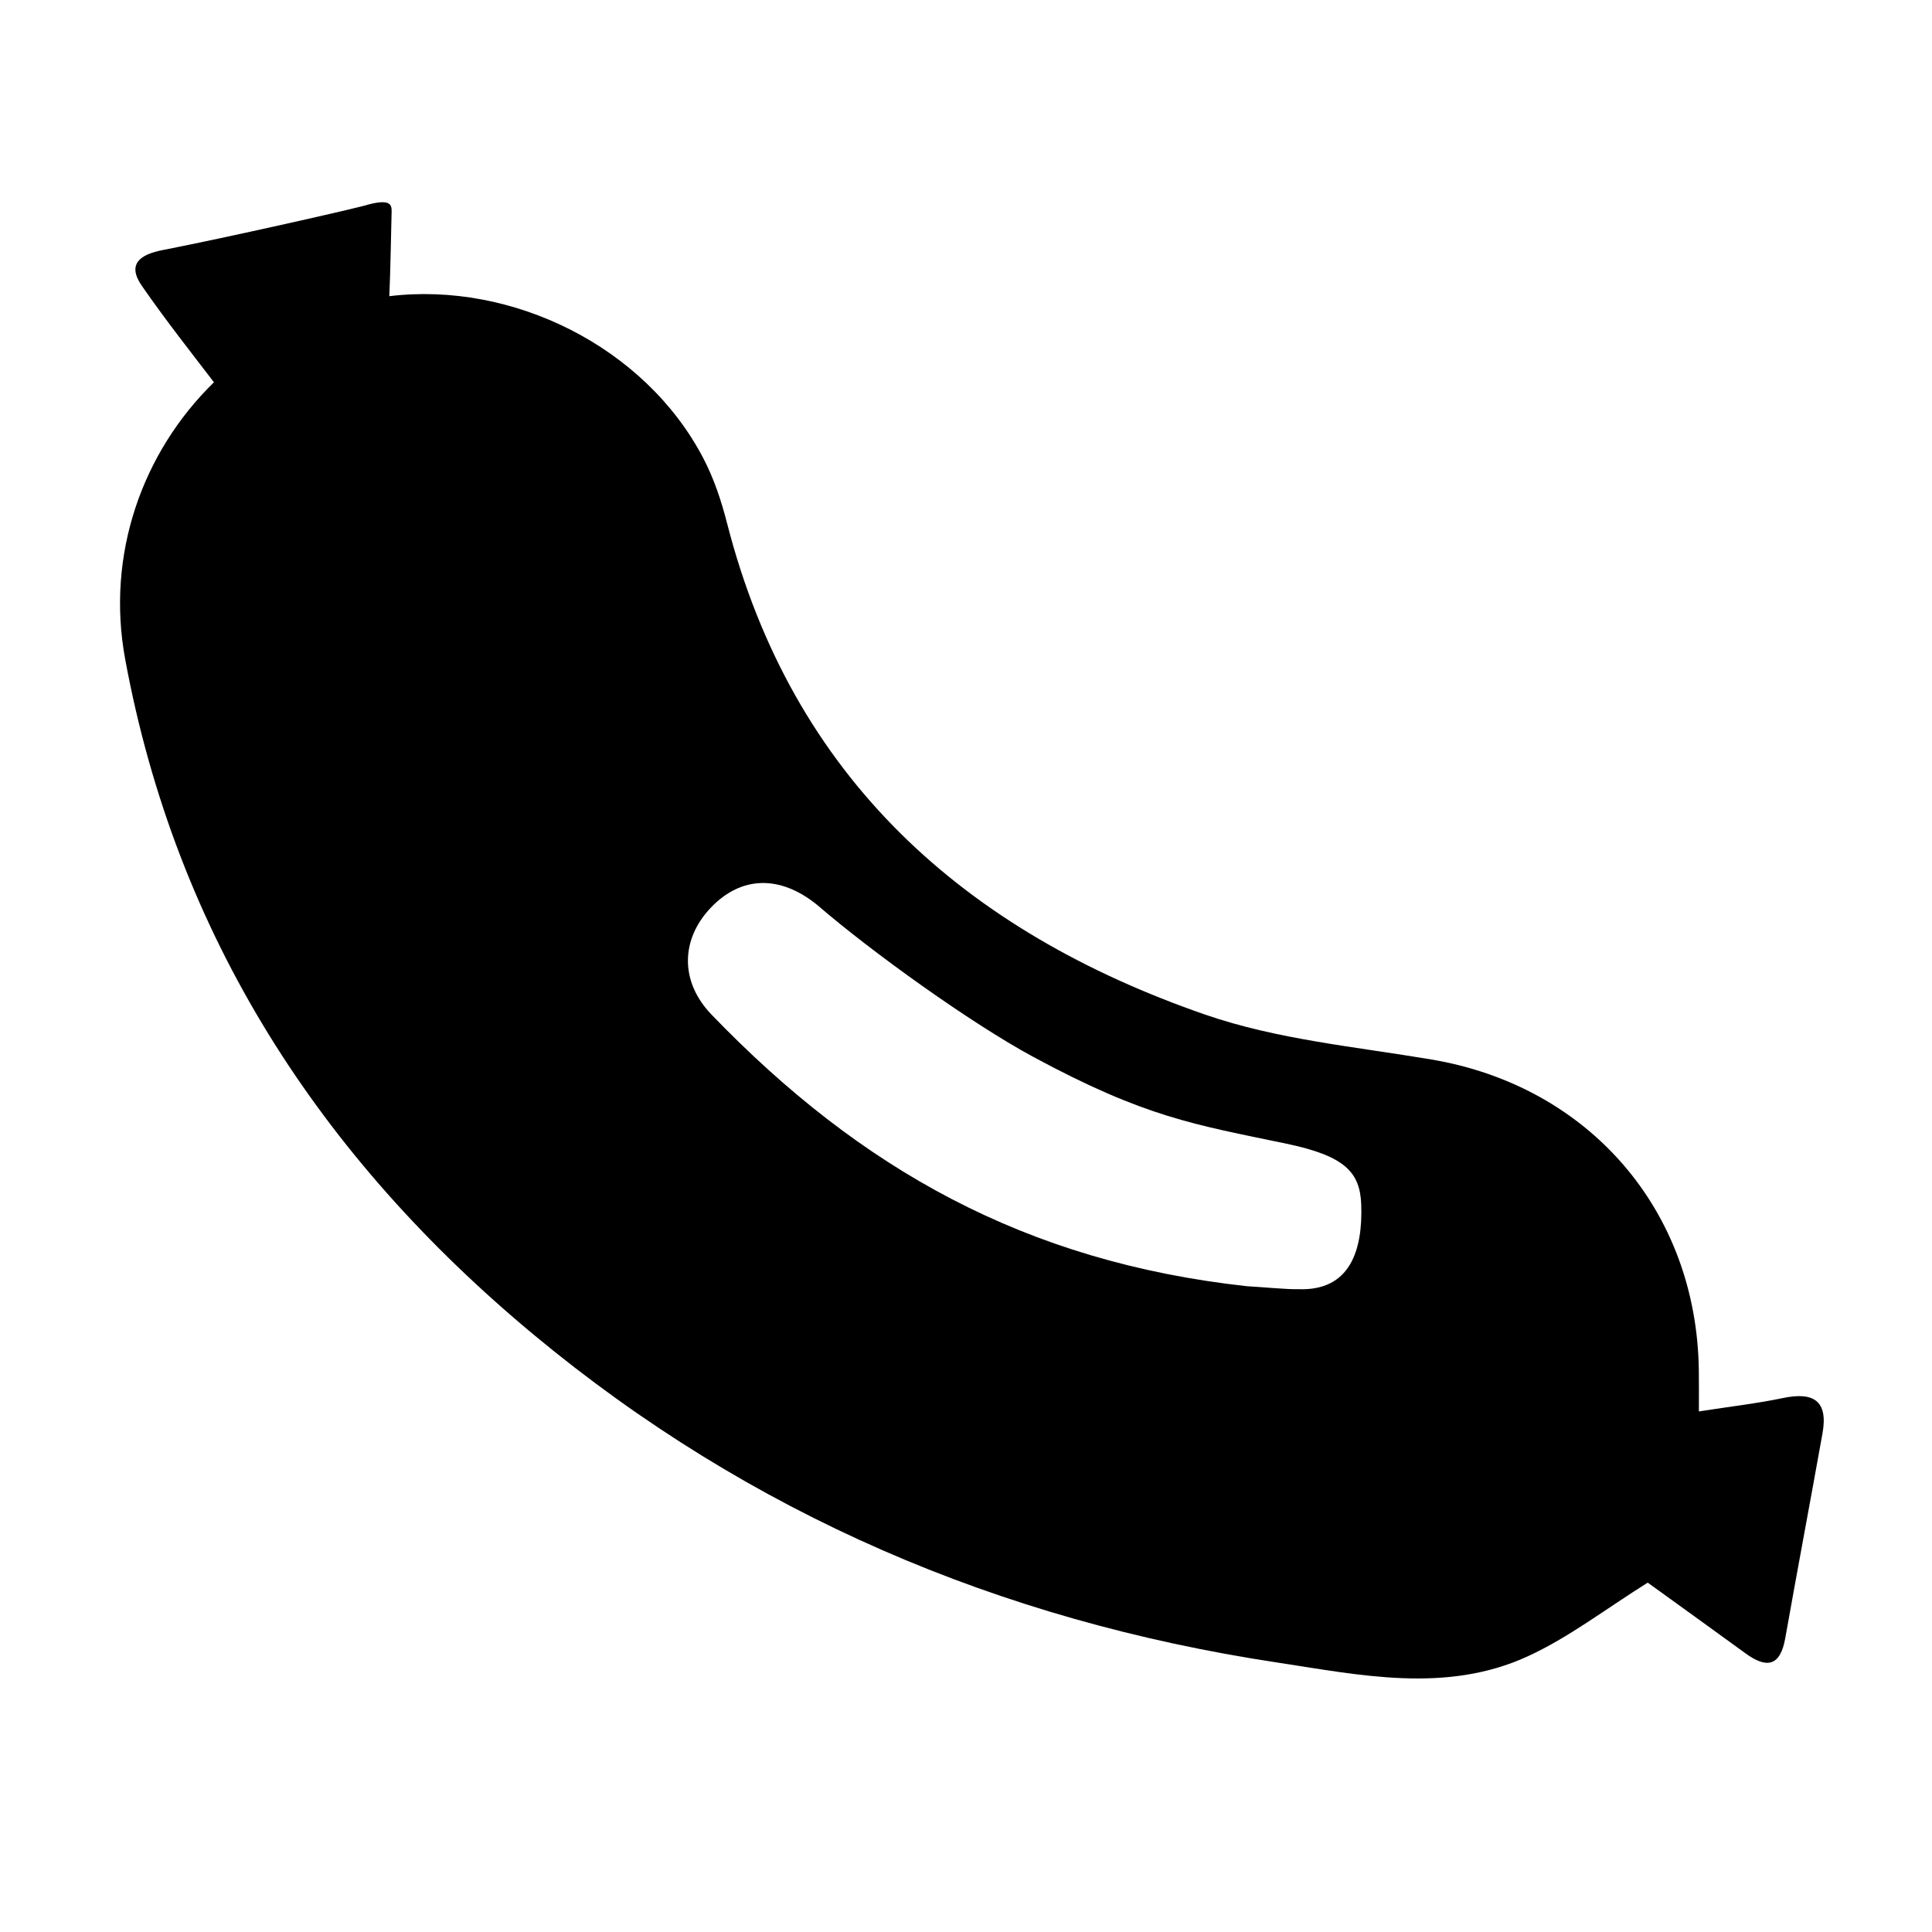 <?xml version="1.0" encoding="UTF-8"?>
<!-- Uploaded to: SVG Repo, www.svgrepo.com, Generator: SVG Repo Mixer Tools -->
<svg fill="#000000" width="800px" height="800px" version="1.1" viewBox="144 144 512 512" xmlns="http://www.w3.org/2000/svg">
 <path d="m616.43 514.51c-6.926 1.445-13.996 2.246-22.207 3.531 0-4.231 0.035-7.578-0.016-10.902-0.551-42.402-29.113-75.324-70.875-82.363-20.086-3.391-40.848-5.285-59.93-11.887-63.676-22.039-109.43-62.613-126.75-130.34-1.508-5.898-3.496-11.836-6.309-17.195-15.504-29.609-50.691-46.801-83.168-42.863 0.324-7.453 0.398-14.379 0.609-22.379 0-1.602 0-3.508-6.102-1.926-1.848 0.711-38.203 8.922-54.582 12.086-5.879 1.145-9.559 3.637-5.496 9.496 6.379 9.203 13.289 17.945 19.094 25.539-19.094 18.645-28.621 45.777-23.527 73.371 13.527 73.277 51.637 131.99 108.34 179.09 57.27 47.539 123.42 75.676 196.74 86.781 22.07 3.344 44.895 8.34 66.555-1.578 10.906-4.988 20.645-12.539 31.859-19.555 7.656 5.531 16.785 12.086 25.871 18.707 5.629 4.117 9.246 3.531 10.578-3.996 3.219-18.117 6.629-36.18 9.871-54.289 1.551-8.707-2.473-11.039-10.555-9.328zm-128.26-28.863c-3.043 0.105-10.637-0.645-13.699-0.785-58.723-6.453-102.46-31.055-141.9-71.969-8.523-8.855-8.121-20.047-0.176-28.371 8.035-8.422 18.305-8.707 28.18-0.699 14.398 12.449 40.793 31.371 57.176 40.219 29.805 16.102 42.793 17.957 67.215 23.059 15.645 3.269 19.426 7.684 19.773 16.043 0.449 12.328-3.023 22.98-16.566 22.504z"/>
</svg>